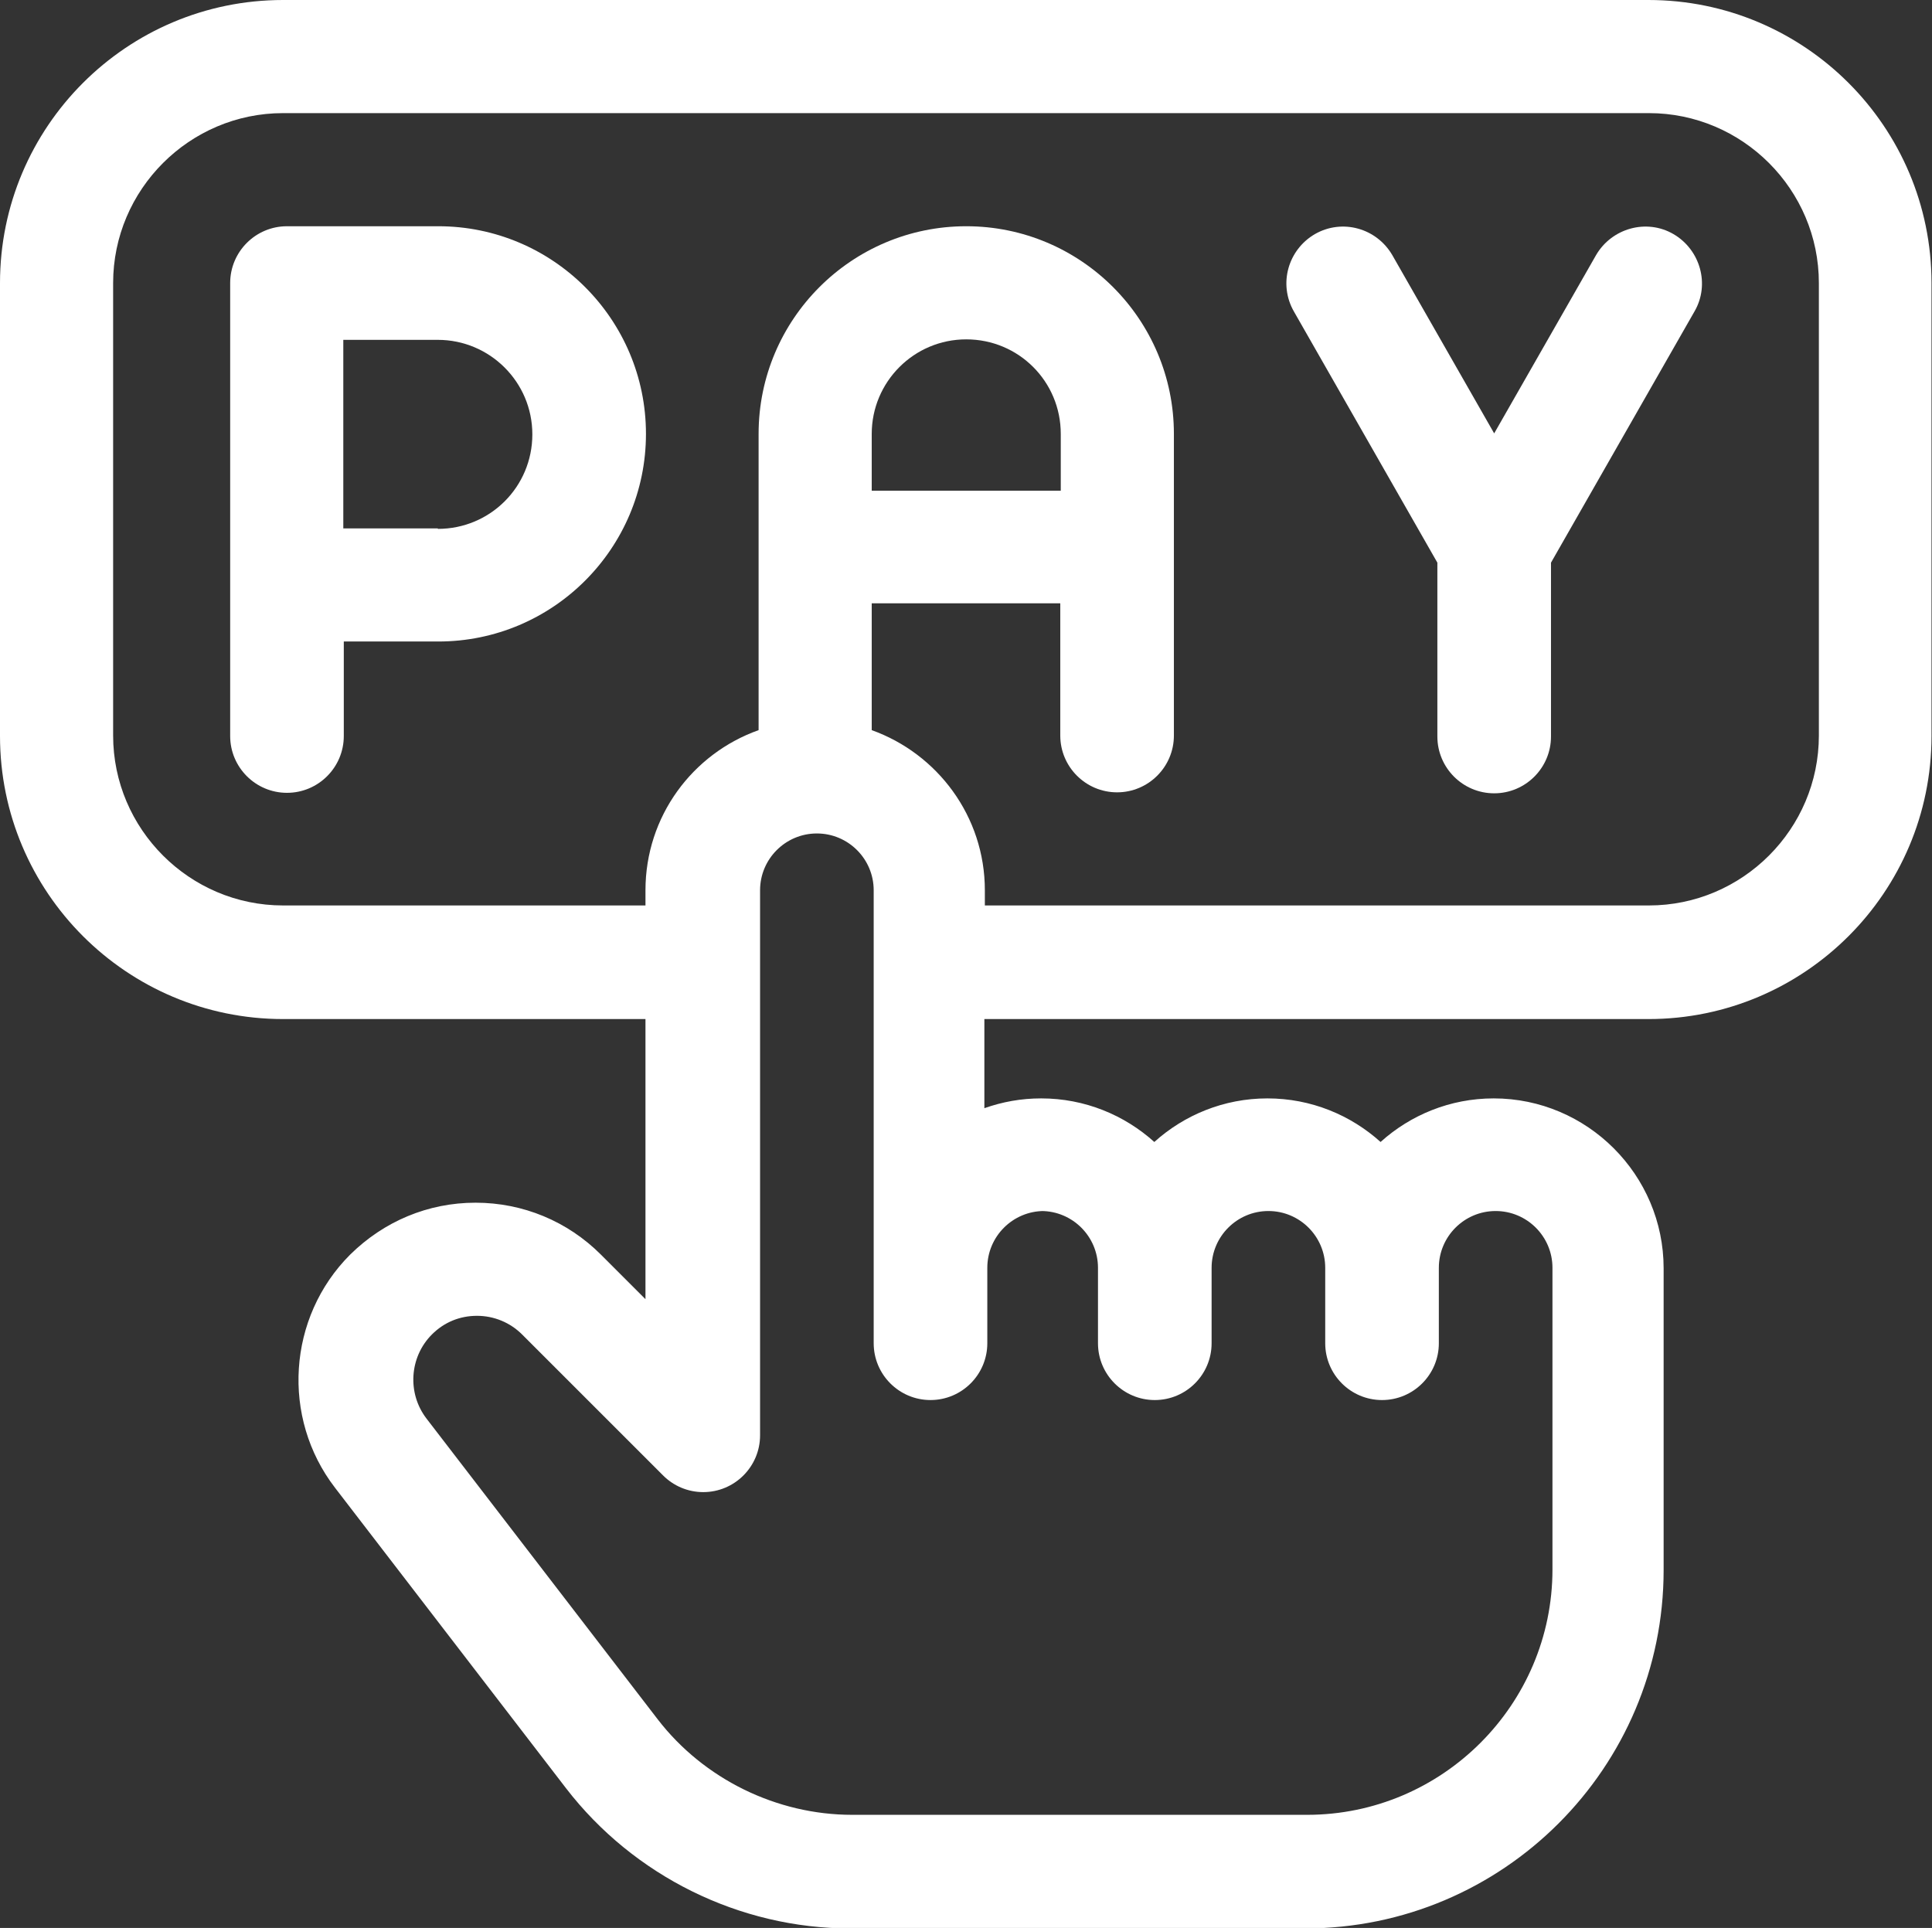 <?xml version="1.0" encoding="UTF-8"?>
<svg id="_圖層_2" data-name="圖層 2" xmlns="http://www.w3.org/2000/svg" viewBox="0 0 39.45 39.37">
  <rect x="0" y="0" width="39.45" height="39.37" fill="#333333" stroke="none"/>
  <defs>
    <style>
      .cls-1 {
        fill: #fff;
      }
    </style>
  </defs>
  <g id="TOP">
    <g>
      <path class="cls-1" d="M8.94,4.62h-3.08c-.64,0-1.16.52-1.16,1.16v9.25c0,.64.52,1.16,1.16,1.16s1.16-.52,1.16-1.16v-1.93h1.93c2.34,0,4.24-1.9,4.24-4.24s-1.9-4.24-4.24-4.24ZM8.94,10.79h-1.93v-3.85h1.93c1.06,0,1.93.86,1.93,1.93s-.86,1.93-1.93,1.93Z"/>
      <path class="cls-1" d="M34.17,4.78c-.55-.32-1.26-.12-1.58.43l-2.08,3.64-2.08-3.64c-.32-.55-1.02-.75-1.58-.43-.55.32-.75,1.02-.43,1.58l2.93,5.13v3.55c0,.64.52,1.16,1.16,1.16s1.16-.52,1.16-1.16v-3.55l2.93-5.13c.32-.55.12-1.26-.43-1.58Z"/>
      <path class="cls-1" d="M33.67,0H5.78C2.59,0,0,2.59,0,5.78v9.25c0,3.19,2.59,5.78,5.78,5.78h7.4v5.72l-.91-.91c-.68-.68-1.59-1.06-2.56-1.06s-1.87.38-2.56,1.06c-1.28,1.28-1.41,3.33-.31,4.76l4.72,6.14c1.38,1.79,3.54,2.86,5.8,2.86h9.29c4.04,0,7.32-3.28,7.32-7.32v-6.16c0-1.91-1.56-3.47-3.47-3.47-.89,0-1.7.34-2.31.89-.61-.55-1.42-.89-2.31-.89s-1.7.34-2.31.89c-.61-.55-1.42-.89-2.31-.89-.41,0-.79.07-1.16.2v-1.82h13.56c3.19,0,5.78-2.59,5.78-5.78V5.78c0-3.19-2.59-5.78-5.78-5.78h0ZM21.26,24.73c.64,0,1.16.52,1.16,1.16v1.54c0,.64.52,1.16,1.16,1.16s1.16-.52,1.16-1.16v-1.54c0-.64.52-1.16,1.16-1.16s1.16.52,1.16,1.16v1.54c0,.64.52,1.16,1.16,1.16s1.16-.52,1.16-1.16v-1.54c0-.64.52-1.16,1.16-1.16s1.16.52,1.16,1.16v6.16c0,2.76-2.25,5.01-5.01,5.01h-9.29c-1.54,0-3.03-.73-3.97-1.95l-4.72-6.14c-.4-.52-.35-1.26.11-1.72.25-.25.57-.38.92-.38s.68.14.92.38l2.88,2.88c.21.21.5.34.82.34.64,0,1.16-.52,1.16-1.16v-11.13c0-.64.52-1.16,1.16-1.16s1.16.52,1.16,1.16v9.25c0,.64.52,1.16,1.16,1.16s1.16-.52,1.16-1.16v-1.54c0-.64.52-1.16,1.16-1.16h0ZM37.14,15.02c0,1.91-1.56,3.47-3.47,3.47h-13.56v-.31c0-1.51-.97-2.79-2.31-3.27v-2.59h3.85v2.7c0,.64.52,1.16,1.16,1.16s1.16-.52,1.16-1.16v-6.16c0-2.34-1.9-4.24-4.24-4.24s-4.24,1.9-4.24,4.24v6.05c-1.35.48-2.31,1.76-2.31,3.27v.31h-7.4c-1.91,0-3.47-1.56-3.47-3.47V5.78c0-1.91,1.56-3.47,3.47-3.47h27.89c1.91,0,3.47,1.56,3.47,3.47v9.25ZM17.8,10.02v-1.16c0-1.06.86-1.93,1.93-1.93s1.93.86,1.93,1.93v1.16h-3.85Z"/>
    </g>
  </g>
</svg>